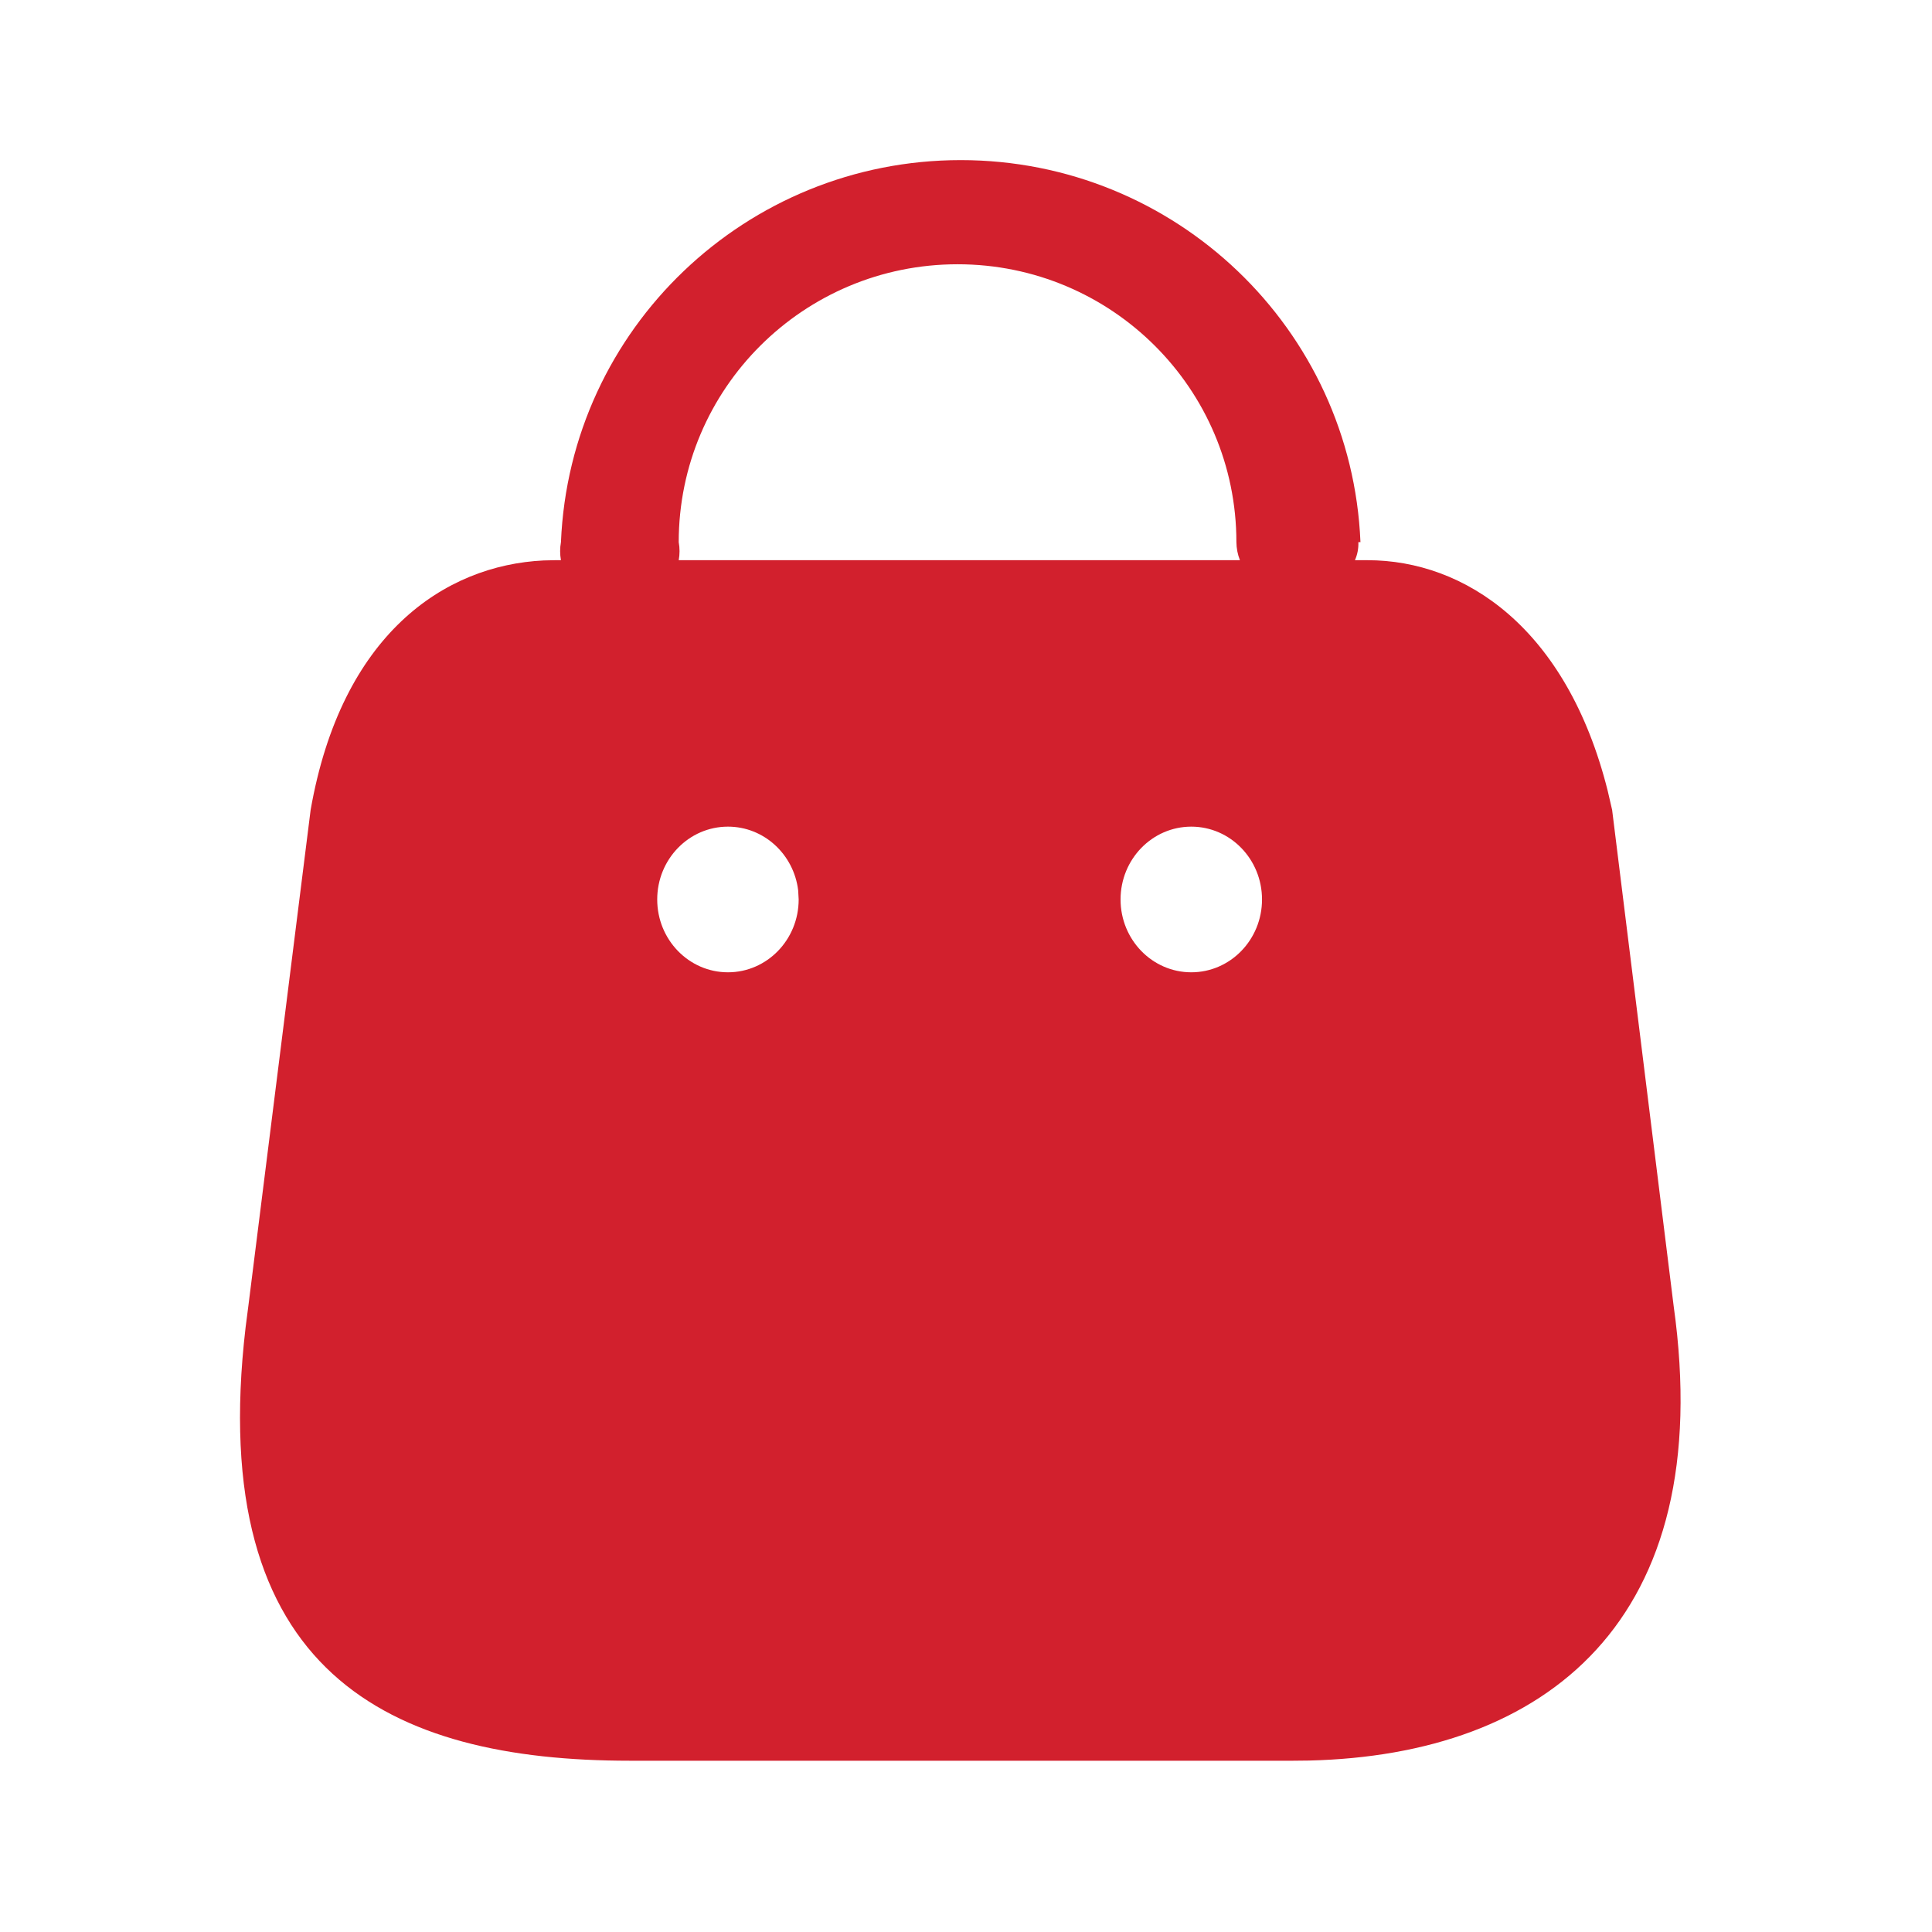 <svg width="23" height="23" viewBox="0 0 23 23" fill="none" xmlns="http://www.w3.org/2000/svg">
<path d="M11.437 1.906C13.99 1.906 16.09 3.912 16.196 6.454H16.171C16.174 6.528 16.16 6.602 16.13 6.669H16.279C17.438 6.669 18.652 7.473 19.139 9.413L19.192 9.642L19.924 15.544C20.452 19.308 18.392 20.892 15.583 20.959L15.394 20.961H7.496C4.641 20.961 2.441 19.92 2.924 15.8L2.957 15.544L3.698 9.642C4.064 7.553 5.29 6.729 6.472 6.672L6.603 6.669H6.678C6.665 6.598 6.665 6.525 6.678 6.454C6.784 3.912 8.884 1.906 11.437 1.906ZM8.666 9.841C8.201 9.841 7.824 10.229 7.824 10.708C7.824 11.187 8.201 11.575 8.666 11.575C9.131 11.575 9.508 11.187 9.508 10.708L9.502 10.599C9.45 10.172 9.096 9.841 8.666 9.841ZM14.182 9.841C13.717 9.841 13.34 10.229 13.34 10.708C13.34 11.187 13.717 11.575 14.182 11.575C14.647 11.575 15.024 11.187 15.024 10.708C15.024 10.229 14.647 9.841 14.182 9.841ZM11.4 3.146C9.566 3.146 8.08 4.627 8.08 6.454C8.093 6.525 8.093 6.598 8.08 6.669H14.761C14.734 6.601 14.72 6.528 14.719 6.454C14.719 4.627 13.233 3.146 11.4 3.146Z" fill="#D2202D"/>
</svg>
